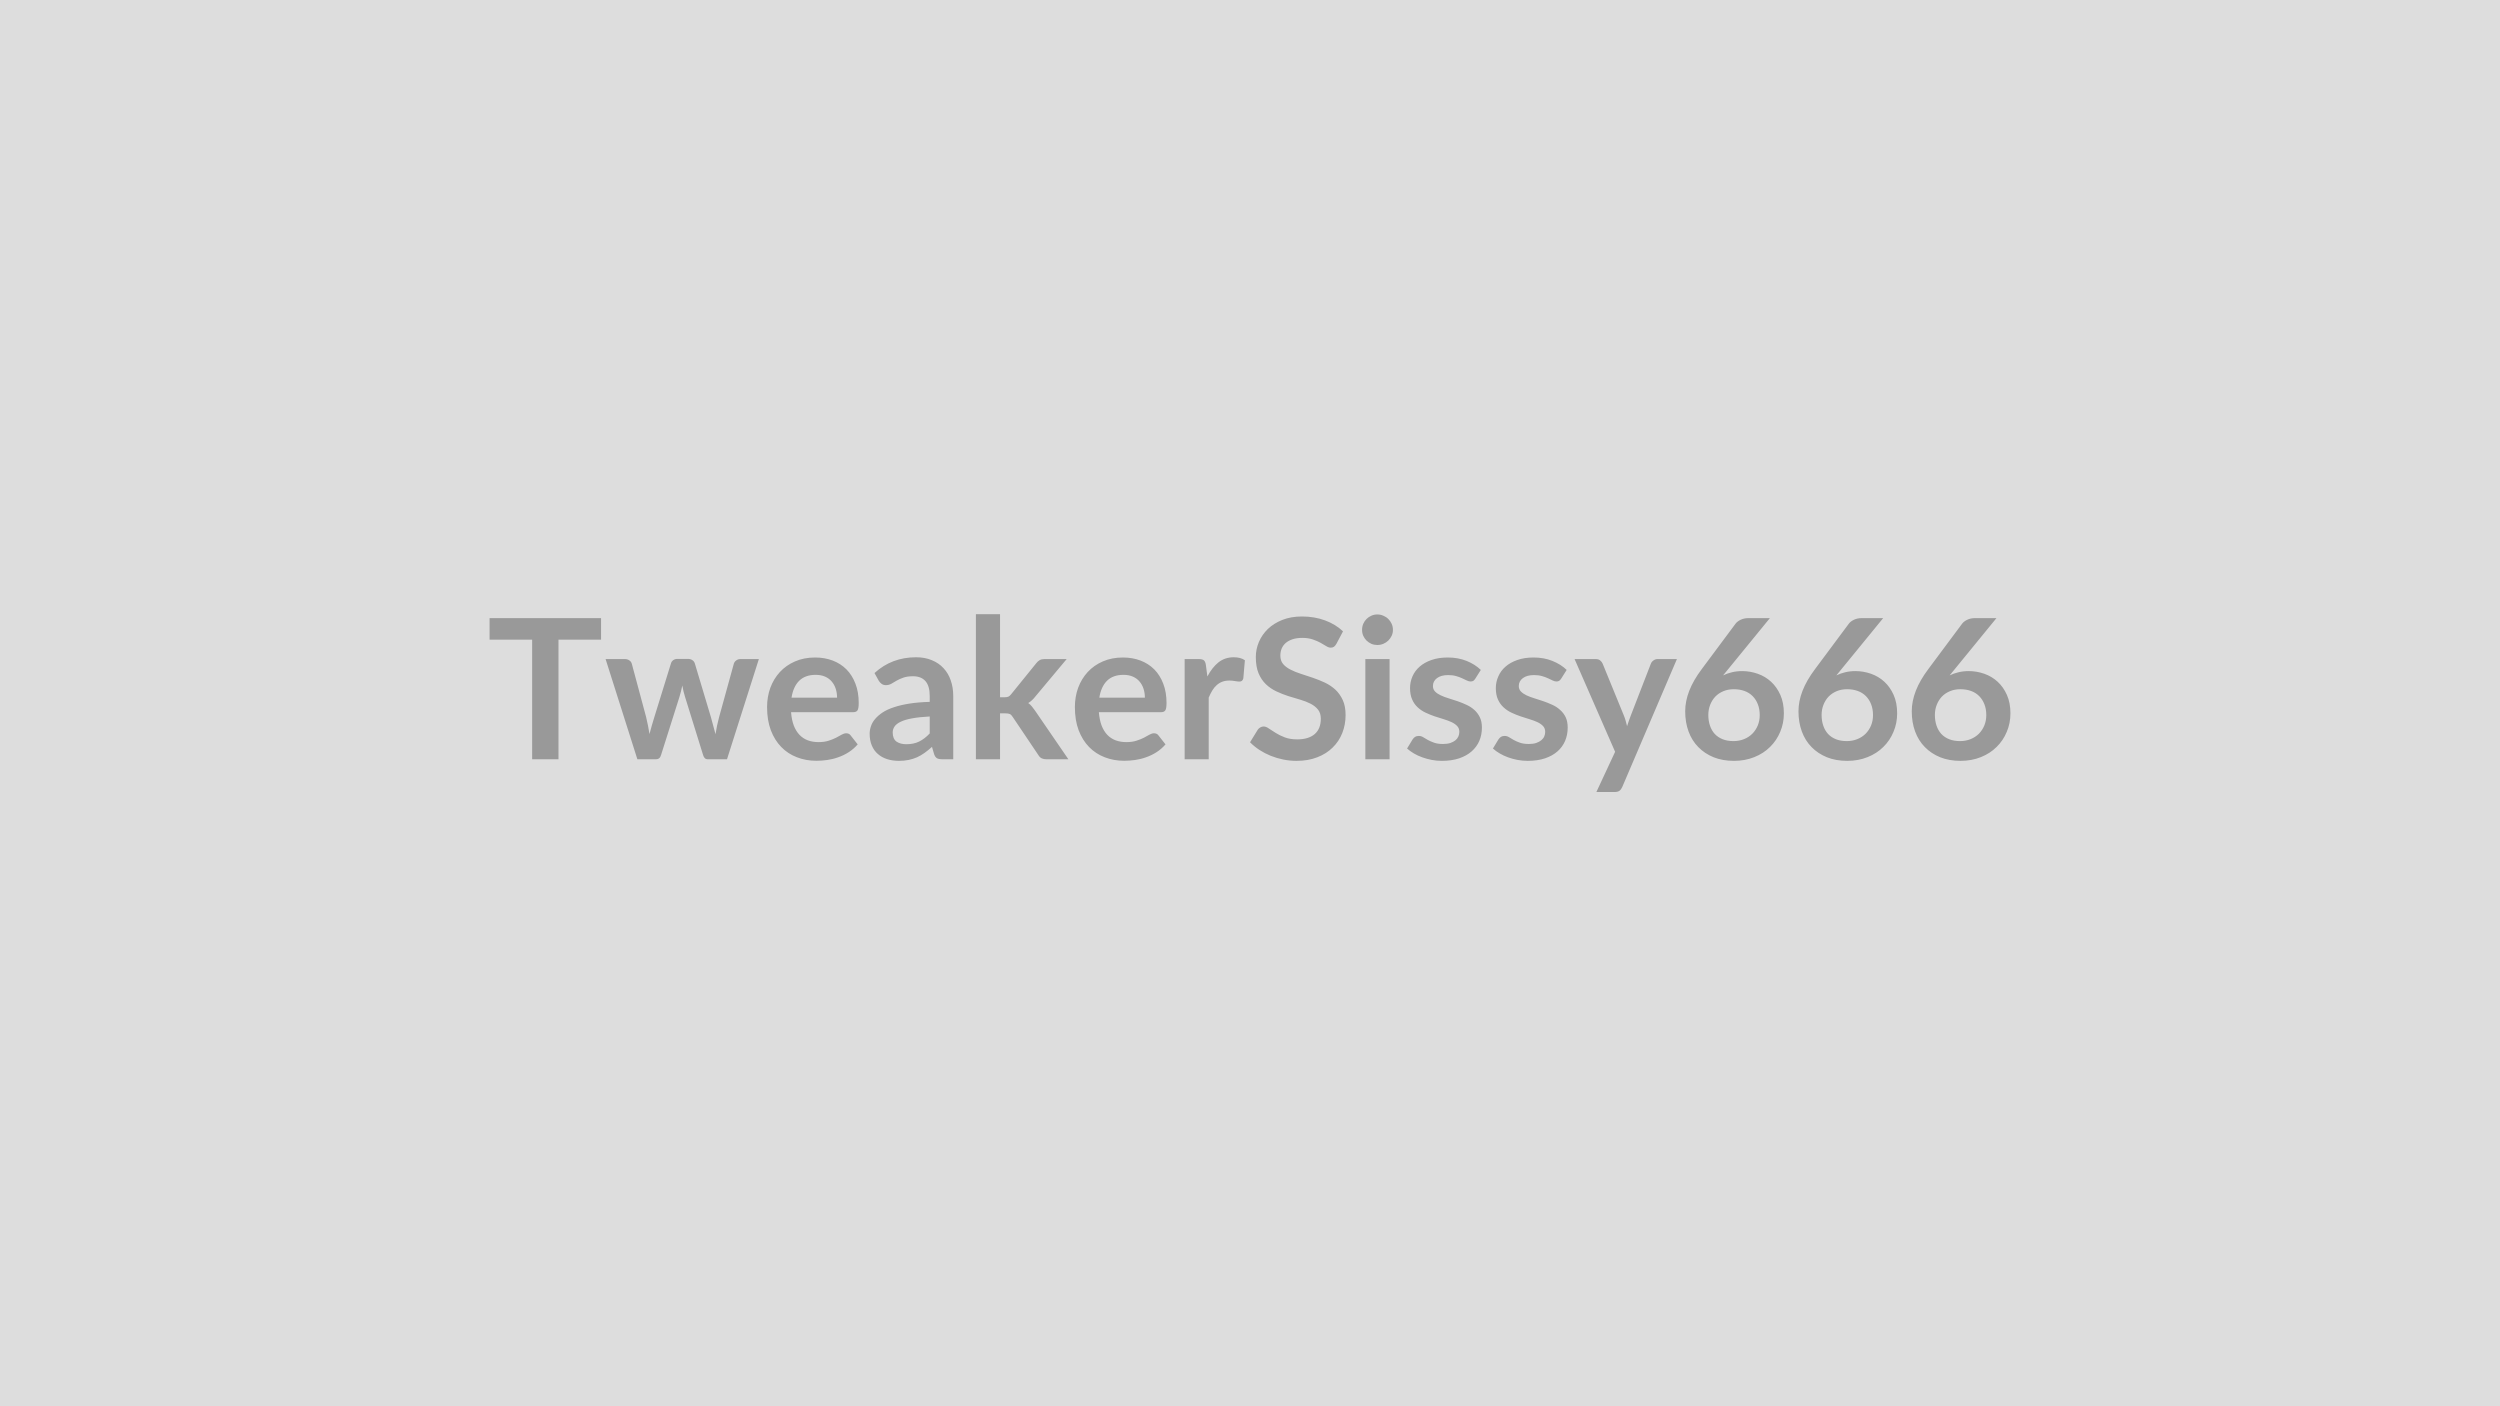 <svg xmlns="http://www.w3.org/2000/svg" width="320" height="180" viewBox="0 0 320 180"><rect width="100%" height="100%" fill="#DDDDDD"/><path fill="#999999" d="M76.935 79.12v2.76h-5.45v15.31h-3.37V81.88h-5.45v-2.76zm17.85 5.24h2.35l-4.08 12.83h-2.47q-.43 0-.59-.55l-2.3-7.41q-.11-.38-.21-.75-.09-.37-.15-.74-.08.37-.17.76-.1.38-.21.75l-2.34 7.39q-.15.55-.66.55h-2.37l-4.07-12.83h2.47q.33 0 .57.17.24.16.31.41l1.84 6.85q.14.56.24 1.1.11.54.19 1.07.13-.53.29-1.07t.33-1.1l2.13-6.88q.07-.25.29-.41t.53-.16h1.36q.33 0 .56.16t.31.41l2.06 6.88q.16.56.3 1.11.15.54.29 1.08.16-1.07.46-2.19l1.89-6.85q.08-.25.31-.41.22-.17.54-.17m6.53 4.94h5.83q0-.6-.17-1.13t-.51-.93q-.33-.4-.85-.63t-1.21-.23q-1.34 0-2.11.76-.76.76-.98 2.16m7.88 1.86h-7.94q.08.99.35 1.71.28.72.73 1.19t1.06.7q.62.23 1.37.23t1.3-.18q.54-.17.95-.38l.71-.39q.31-.18.59-.18.39 0 .58.29l.89 1.13q-.52.6-1.15 1-.64.41-1.34.65-.69.25-1.41.35t-1.39.1q-1.34 0-2.49-.45-1.15-.44-2-1.31t-1.34-2.15q-.48-1.28-.48-2.97 0-1.31.42-2.47.43-1.15 1.22-2.01t1.94-1.36q1.14-.5 2.58-.5 1.21 0 2.24.39 1.02.39 1.76 1.13.74.75 1.15 1.83.42 1.08.42 2.47 0 .7-.15.94t-.57.24m9.81 2.72v-2.17q-1.34.07-2.25.24-.91.16-1.46.43-.55.26-.79.61t-.24.76q0 .81.48 1.17.49.34 1.26.34.95 0 1.64-.34.7-.34 1.36-1.04m-6.52-6.74-.55-.99q2.21-2.02 5.32-2.02 1.13 0 2.01.37.89.36 1.5 1.02.62.66.93 1.57.32.91.32 2v8.1h-1.4q-.43 0-.67-.13t-.38-.53l-.27-.93q-.49.44-.95.77t-.96.56q-.5.22-1.07.34t-1.26.12q-.81 0-1.5-.22t-1.19-.66q-.5-.43-.77-1.08-.28-.65-.28-1.52 0-.48.17-.96.16-.49.53-.92.37-.44.95-.83.59-.39 1.45-.67.85-.29 1.99-.47t2.6-.22v-.75q0-1.29-.55-1.91t-1.59-.62q-.75 0-1.24.18-.49.17-.87.39-.37.22-.68.4-.31.17-.68.17-.33 0-.55-.17-.23-.17-.36-.39m12.43-8.52h3.09v10.63h.58q.31 0 .49-.08t.37-.33l3.19-3.94q.2-.26.44-.4t.63-.14h2.83l-3.99 4.77q-.43.56-.93.86.27.19.47.44.21.25.4.53l4.27 6.23h-2.79q-.36 0-.62-.12t-.44-.43l-3.27-4.86q-.18-.29-.37-.38-.18-.09-.56-.09h-.7v5.88h-3.09zm15.8 10.68h5.83q0-.6-.17-1.13t-.51-.93q-.33-.4-.85-.63t-1.21-.23q-1.34 0-2.11.76-.76.76-.98 2.16m7.88 1.86h-7.94q.08.99.35 1.71.28.72.73 1.19t1.06.7q.62.23 1.37.23t1.3-.18q.54-.17.95-.38l.71-.39q.31-.18.59-.18.39 0 .58.29l.89 1.13q-.52.6-1.15 1-.64.41-1.34.65-.69.25-1.41.35t-1.39.1q-1.34 0-2.49-.45-1.15-.44-2-1.31t-1.34-2.15q-.48-1.28-.48-2.97 0-1.31.42-2.47.43-1.15 1.22-2.01t1.94-1.36q1.14-.5 2.58-.5 1.21 0 2.24.39 1.02.39 1.76 1.13.74.75 1.15 1.83.42 1.08.42 2.47 0 .7-.15.94t-.57.24m5.76-6.02.19 1.45q.6-1.15 1.42-1.81.83-.65 1.95-.65.89 0 1.43.38l-.2 2.32q-.06.22-.18.32-.12.09-.32.09-.19 0-.56-.06-.37-.07-.72-.07-.51 0-.91.15t-.72.44q-.32.28-.56.68t-.46.91v7.9h-3.08V84.36h1.81q.47 0 .66.17t.25.61m17.55-4.33-.84 1.59q-.15.26-.31.38-.17.12-.42.12-.27 0-.57-.19-.31-.2-.73-.43-.43-.24-1-.43-.57-.2-1.34-.2-.7 0-1.23.17-.52.17-.88.47-.35.3-.53.72-.17.42-.17.92 0 .63.35 1.06.36.42.95.72.58.3 1.33.54t1.54.51 1.54.62q.75.36 1.34.9.58.55.94 1.33.36.79.36 1.92 0 1.22-.42 2.29t-1.23 1.86q-.8.8-1.97 1.25-1.16.46-2.66.46-.86 0-1.7-.17t-1.61-.48q-.76-.31-1.44-.75-.67-.44-1.2-.98l.99-1.61q.12-.17.32-.29t.43-.12q.31 0 .67.26.37.25.87.56.5.32 1.16.57.67.26 1.61.26 1.44 0 2.23-.68.78-.68.78-1.96 0-.71-.35-1.16-.36-.45-.95-.76-.58-.3-1.33-.52-.75-.21-1.53-.46-.77-.25-1.52-.6t-1.34-.91-.95-1.41q-.35-.84-.35-2.08 0-.99.39-1.92.4-.94 1.15-1.67.75-.72 1.85-1.16t2.52-.44q1.6 0 2.95.5t2.3 1.4m2.86 3.55h3.1v12.83h-3.1zm3.53-3.73q0 .4-.16.75-.17.35-.43.61-.27.26-.64.42-.36.15-.77.15-.4 0-.76-.15-.35-.16-.62-.42-.26-.26-.42-.61-.15-.35-.15-.75 0-.42.15-.78.16-.36.42-.62.27-.27.62-.42.36-.16.76-.16.41 0 .77.16.37.15.64.42.26.26.43.62.16.36.16.78m11.25 5.12-.7 1.11q-.13.2-.26.29-.14.08-.35.08-.23 0-.49-.13-.25-.12-.59-.28t-.77-.28q-.43-.13-1.02-.13-.91 0-1.43.39t-.52 1.01q0 .42.27.7t.72.49q.44.21 1 .38t1.15.37q.58.2 1.14.46.56.25 1.01.65.44.39.71.94t.27 1.33q0 .92-.33 1.7-.34.78-.99 1.35t-1.6.89q-.96.32-2.21.32-.66 0-1.29-.12t-1.21-.33q-.59-.21-1.08-.5t-.87-.63l.71-1.17q.14-.21.33-.33.19-.11.47-.11.29 0 .55.16.25.17.59.35.34.19.8.35.45.17 1.15.17.55 0 .95-.13.39-.14.65-.35.25-.21.37-.49t.12-.58q0-.45-.27-.74t-.71-.5q-.45-.21-1.01-.38-.57-.17-1.17-.37-.59-.2-1.16-.47t-1.01-.68q-.45-.41-.71-1.01-.27-.6-.27-1.45 0-.79.31-1.5.31-.72.92-1.25.6-.53 1.51-.85t2.09-.32q1.33 0 2.42.44 1.08.44 1.81 1.15m10.99 0-.7 1.11q-.13.2-.27.29-.13.08-.35.08t-.48-.13q-.25-.12-.59-.28t-.77-.28q-.43-.13-1.02-.13-.91 0-1.43.39t-.52 1.01q0 .42.27.7t.71.49q.45.21 1.01.38t1.14.37 1.15.46q.56.25 1 .65.45.39.72.94.26.55.26 1.33 0 .92-.33 1.7t-.98 1.35-1.6.89q-.96.32-2.21.32-.66 0-1.3-.12-.63-.12-1.21-.33t-1.07-.5q-.5-.29-.87-.63l.71-1.17q.14-.21.33-.33.18-.11.47-.11t.55.16q.25.17.59.35.34.19.79.35.46.17 1.16.17.55 0 .94-.13.4-.14.65-.35.26-.21.38-.49t.12-.58q0-.45-.27-.74t-.71-.5q-.45-.21-1.02-.38t-1.16-.37-1.16-.47-1.01-.68q-.45-.41-.72-1.01t-.27-1.45q0-.79.32-1.5.31-.72.92-1.25.6-.53 1.51-.85.9-.32 2.09-.32 1.33 0 2.41.44 1.09.44 1.82 1.15m11.63-1.39h2.48l-6.99 16.36q-.14.32-.35.49-.22.17-.67.17h-2.3l2.4-5.15-5.19-11.87h2.71q.36 0 .57.18.21.17.31.4l2.72 6.65q.14.34.23.67.1.34.18.69.12-.35.23-.69.11-.35.25-.68l2.57-6.64q.1-.25.34-.41.23-.17.51-.17m14.38-5.24-5.36 6.56-.63.77q.53-.26 1.13-.4.61-.15 1.31-.15 1.02 0 1.99.34t1.71 1.02 1.19 1.69.45 2.36q0 1.27-.47 2.37-.46 1.11-1.3 1.93-.83.83-2.01 1.3-1.19.48-2.61.48-1.45 0-2.6-.46-1.15-.47-1.96-1.3-.82-.83-1.25-2t-.43-2.59q0-1.28.52-2.62t1.61-2.79l4.31-5.79q.22-.3.66-.51.43-.21.99-.21zm-4.66 15.74q.73 0 1.35-.25t1.07-.7q.44-.45.69-1.05.25-.61.25-1.32 0-.78-.24-1.39-.24-.62-.67-1.05-.44-.44-1.05-.66-.62-.22-1.35-.22-.74 0-1.34.25t-1.03.69q-.42.44-.66 1.05-.24.6-.24 1.3 0 .75.21 1.37t.61 1.06q.41.44 1.01.68t1.39.24m19.16-15.74-5.36 6.56-.63.77q.53-.26 1.13-.4.61-.15 1.31-.15 1.02 0 1.99.34t1.71 1.02 1.19 1.69.45 2.36q0 1.27-.47 2.37-.46 1.11-1.3 1.93-.83.83-2.01 1.3-1.19.48-2.61.48-1.45 0-2.6-.46-1.15-.47-1.96-1.3-.82-.83-1.25-2t-.43-2.59q0-1.28.52-2.62t1.61-2.79l4.31-5.79q.22-.3.66-.51.43-.21.99-.21zm-4.66 15.74q.73 0 1.35-.25t1.07-.7q.44-.45.69-1.05.25-.61.25-1.32 0-.78-.24-1.39-.24-.62-.67-1.05-.44-.44-1.05-.66-.62-.22-1.35-.22-.74 0-1.34.25t-1.03.69q-.42.44-.66 1.05-.24.6-.24 1.3 0 .75.21 1.37t.61 1.06q.41.44 1.01.68t1.39.24m19.16-15.74-5.36 6.56-.63.77q.53-.26 1.13-.4.61-.15 1.31-.15 1.02 0 1.99.34t1.71 1.02 1.19 1.69.45 2.36q0 1.27-.47 2.37-.46 1.11-1.3 1.93-.83.83-2.01 1.3-1.19.48-2.61.48-1.45 0-2.6-.46-1.15-.47-1.96-1.3-.82-.83-1.25-2t-.43-2.59q0-1.28.52-2.62t1.61-2.79l4.31-5.79q.22-.3.66-.51.43-.21.99-.21zm-4.66 15.74q.73 0 1.35-.25t1.07-.7q.44-.45.69-1.05.25-.61.25-1.32 0-.78-.24-1.39-.24-.62-.67-1.05-.44-.44-1.05-.66-.62-.22-1.35-.22-.74 0-1.34.25t-1.03.69q-.42.44-.66 1.05-.24.6-.24 1.3 0 .75.21 1.37t.61 1.06q.41.44 1.01.68t1.39.24"/></svg>